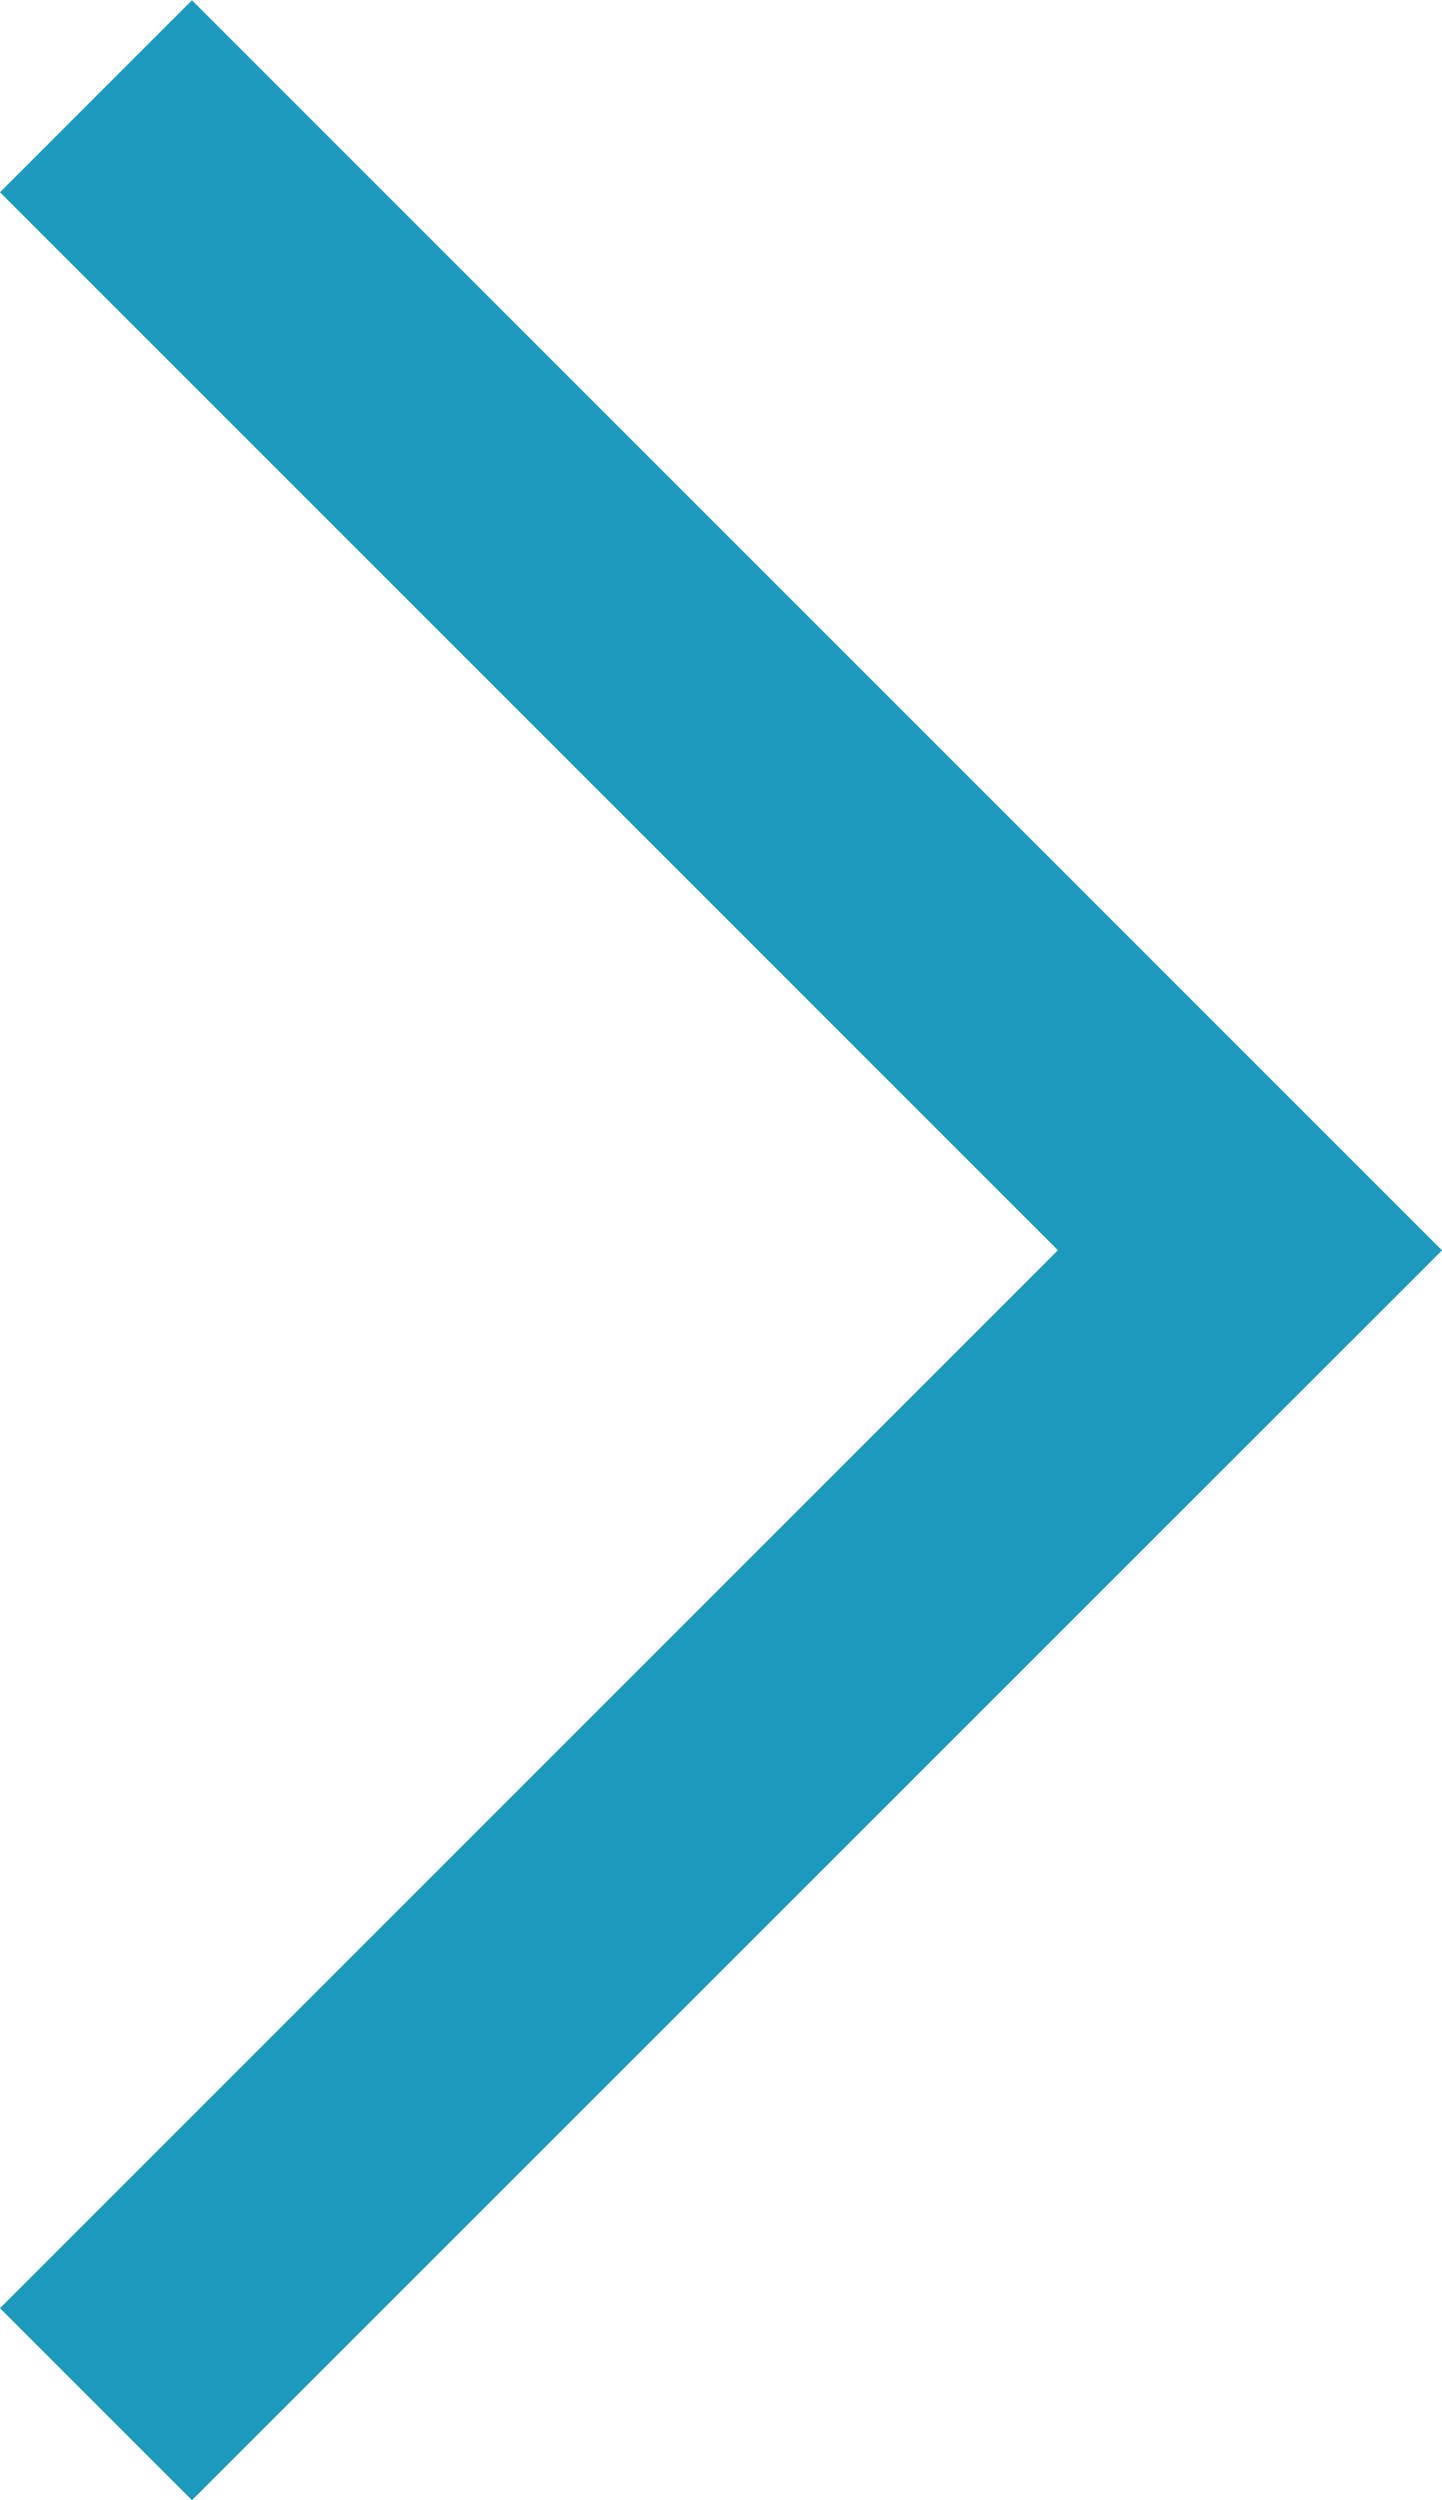 <svg xmlns="http://www.w3.org/2000/svg" width="10.621" height="18.414" viewBox="0 0 10.621 18.414">
  <path id="rightarrow-teal" d="M1067.087,403.71l-1.414-1.414,7.792-7.792-7.792-7.792,1.414-1.414,9.207,9.207Z" transform="translate(-1065.673 -385.296)" fill="#1e99be"/>
</svg>
